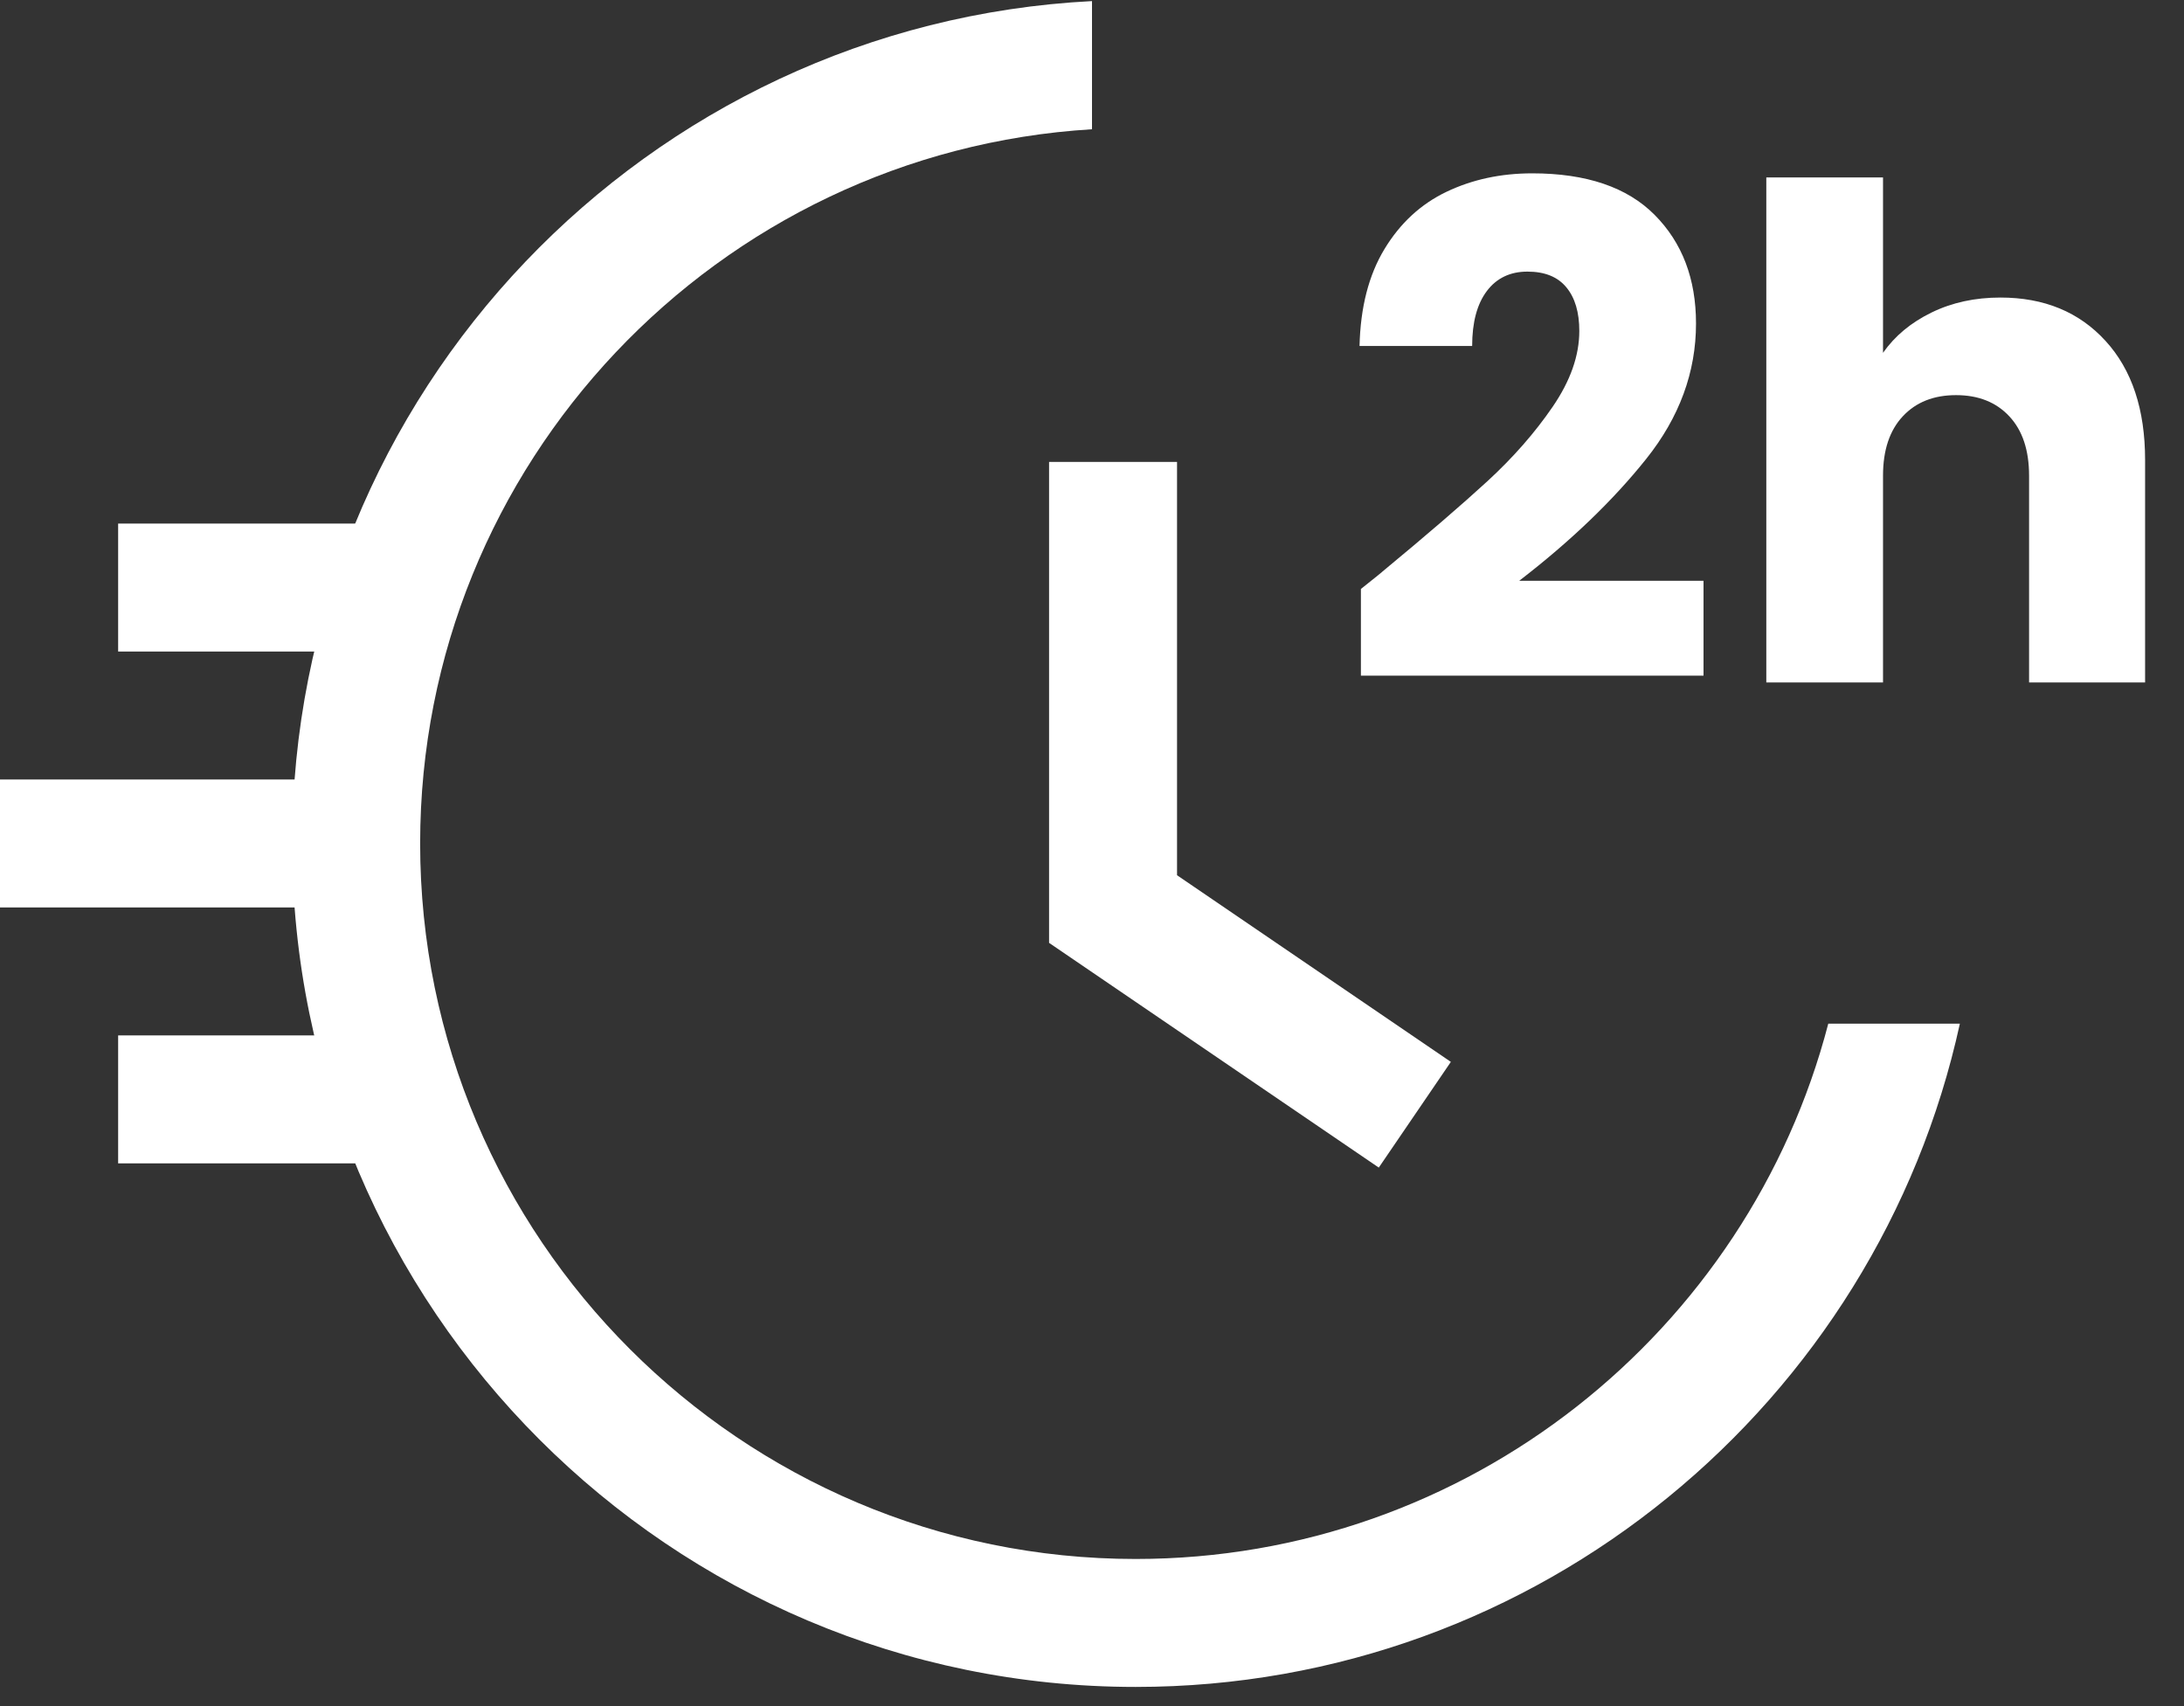 <?xml version="1.0" encoding="UTF-8"?>
<svg width="32px" height="25px" viewBox="0 0 32 25" version="1.1" xmlns="http://www.w3.org/2000/svg" xmlns:xlink="http://www.w3.org/1999/xlink">
    <rect x="0" y="0" width="32" height="25" fill="#333333" stroke="none"/>
    <g id="Page-1" stroke="none" stroke-width="1" fill="none" fill-rule="evenodd">
        <g id="045-tagovi" transform="translate(-1489, -656)" fill="#fff" fill-rule="nonzero">
            <g id="Group" transform="translate(1489, 656.016)">
                <rect id="Rectangle" x="1.731" y="7.656" width="3.675" height="1.875"></rect>
                <rect id="Rectangle" x="1.731" y="15.156" width="3.675" height="1.875"></rect>
                <rect id="Rectangle" x="-2.90434343e-13" y="11.406" width="5.406" height="1.875"></rect>
                <path d="M16,-1.15555655e-12 L16,1.878 C10.516,2.21 6.156,6.777 6.156,12.343 C6.156,18.125 10.859,22.828 16.64,22.828 C21.51,22.828 25.615,19.491 26.788,14.984 L28.716,14.984 C27.503,20.535 22.55,24.703 16.64,24.703 C9.825,24.703 4.281,19.158 4.281,12.343 C4.281,5.743 9.481,0.334 16,-1.15555655e-12 Z" id="Combined-Shape"></path>
                <path d="M24.96,9.884 L24.96,8.494 L22.26,8.494 C23.013,7.914 23.633,7.319 24.12,6.709 C24.607,6.099 24.85,5.437 24.85,4.724 C24.85,4.07 24.648,3.54 24.245,3.134 C23.842,2.727 23.243,2.524 22.45,2.524 C21.99,2.524 21.572,2.614 21.195,2.794 C20.818,2.974 20.515,3.254 20.285,3.634 C20.055,4.014 19.933,4.487 19.92,5.054 L19.92,5.054 L21.57,5.054 C21.57,4.707 21.642,4.439 21.785,4.249 C21.928,4.059 22.127,3.964 22.38,3.964 C22.633,3.964 22.823,4.04 22.95,4.194 C23.077,4.347 23.14,4.56 23.14,4.834 C23.14,5.194 23.01,5.564 22.75,5.944 C22.49,6.324 22.172,6.687 21.795,7.034 C21.418,7.38 20.903,7.824 20.25,8.364 C20.27,8.35 20.167,8.434 19.94,8.614 L19.94,8.614 L19.94,9.884 L24.96,9.884 Z M27.59,9.984 L27.59,6.954 C27.59,6.58 27.687,6.29 27.88,6.084 C28.073,5.877 28.333,5.774 28.66,5.774 C28.987,5.774 29.247,5.877 29.44,6.084 C29.633,6.29 29.73,6.58 29.73,6.954 L29.73,6.954 L29.73,9.984 L31.43,9.984 L31.43,6.724 C31.43,5.984 31.237,5.402 30.85,4.979 C30.463,4.555 29.95,4.344 29.31,4.344 C28.937,4.344 28.6,4.417 28.3,4.564 C28,4.71 27.763,4.907 27.59,5.154 L27.59,5.154 L27.59,2.584 L25.88,2.584 L25.88,9.984 L27.59,9.984 Z" id="2h"></path>
                <polygon id="Path" points="17.246 12.809 17.246 6.753 15.371 6.753 15.371 13.8 20.202 17.093 21.258 15.544"></polygon>
            </g>
        </g>
    </g>
</svg>